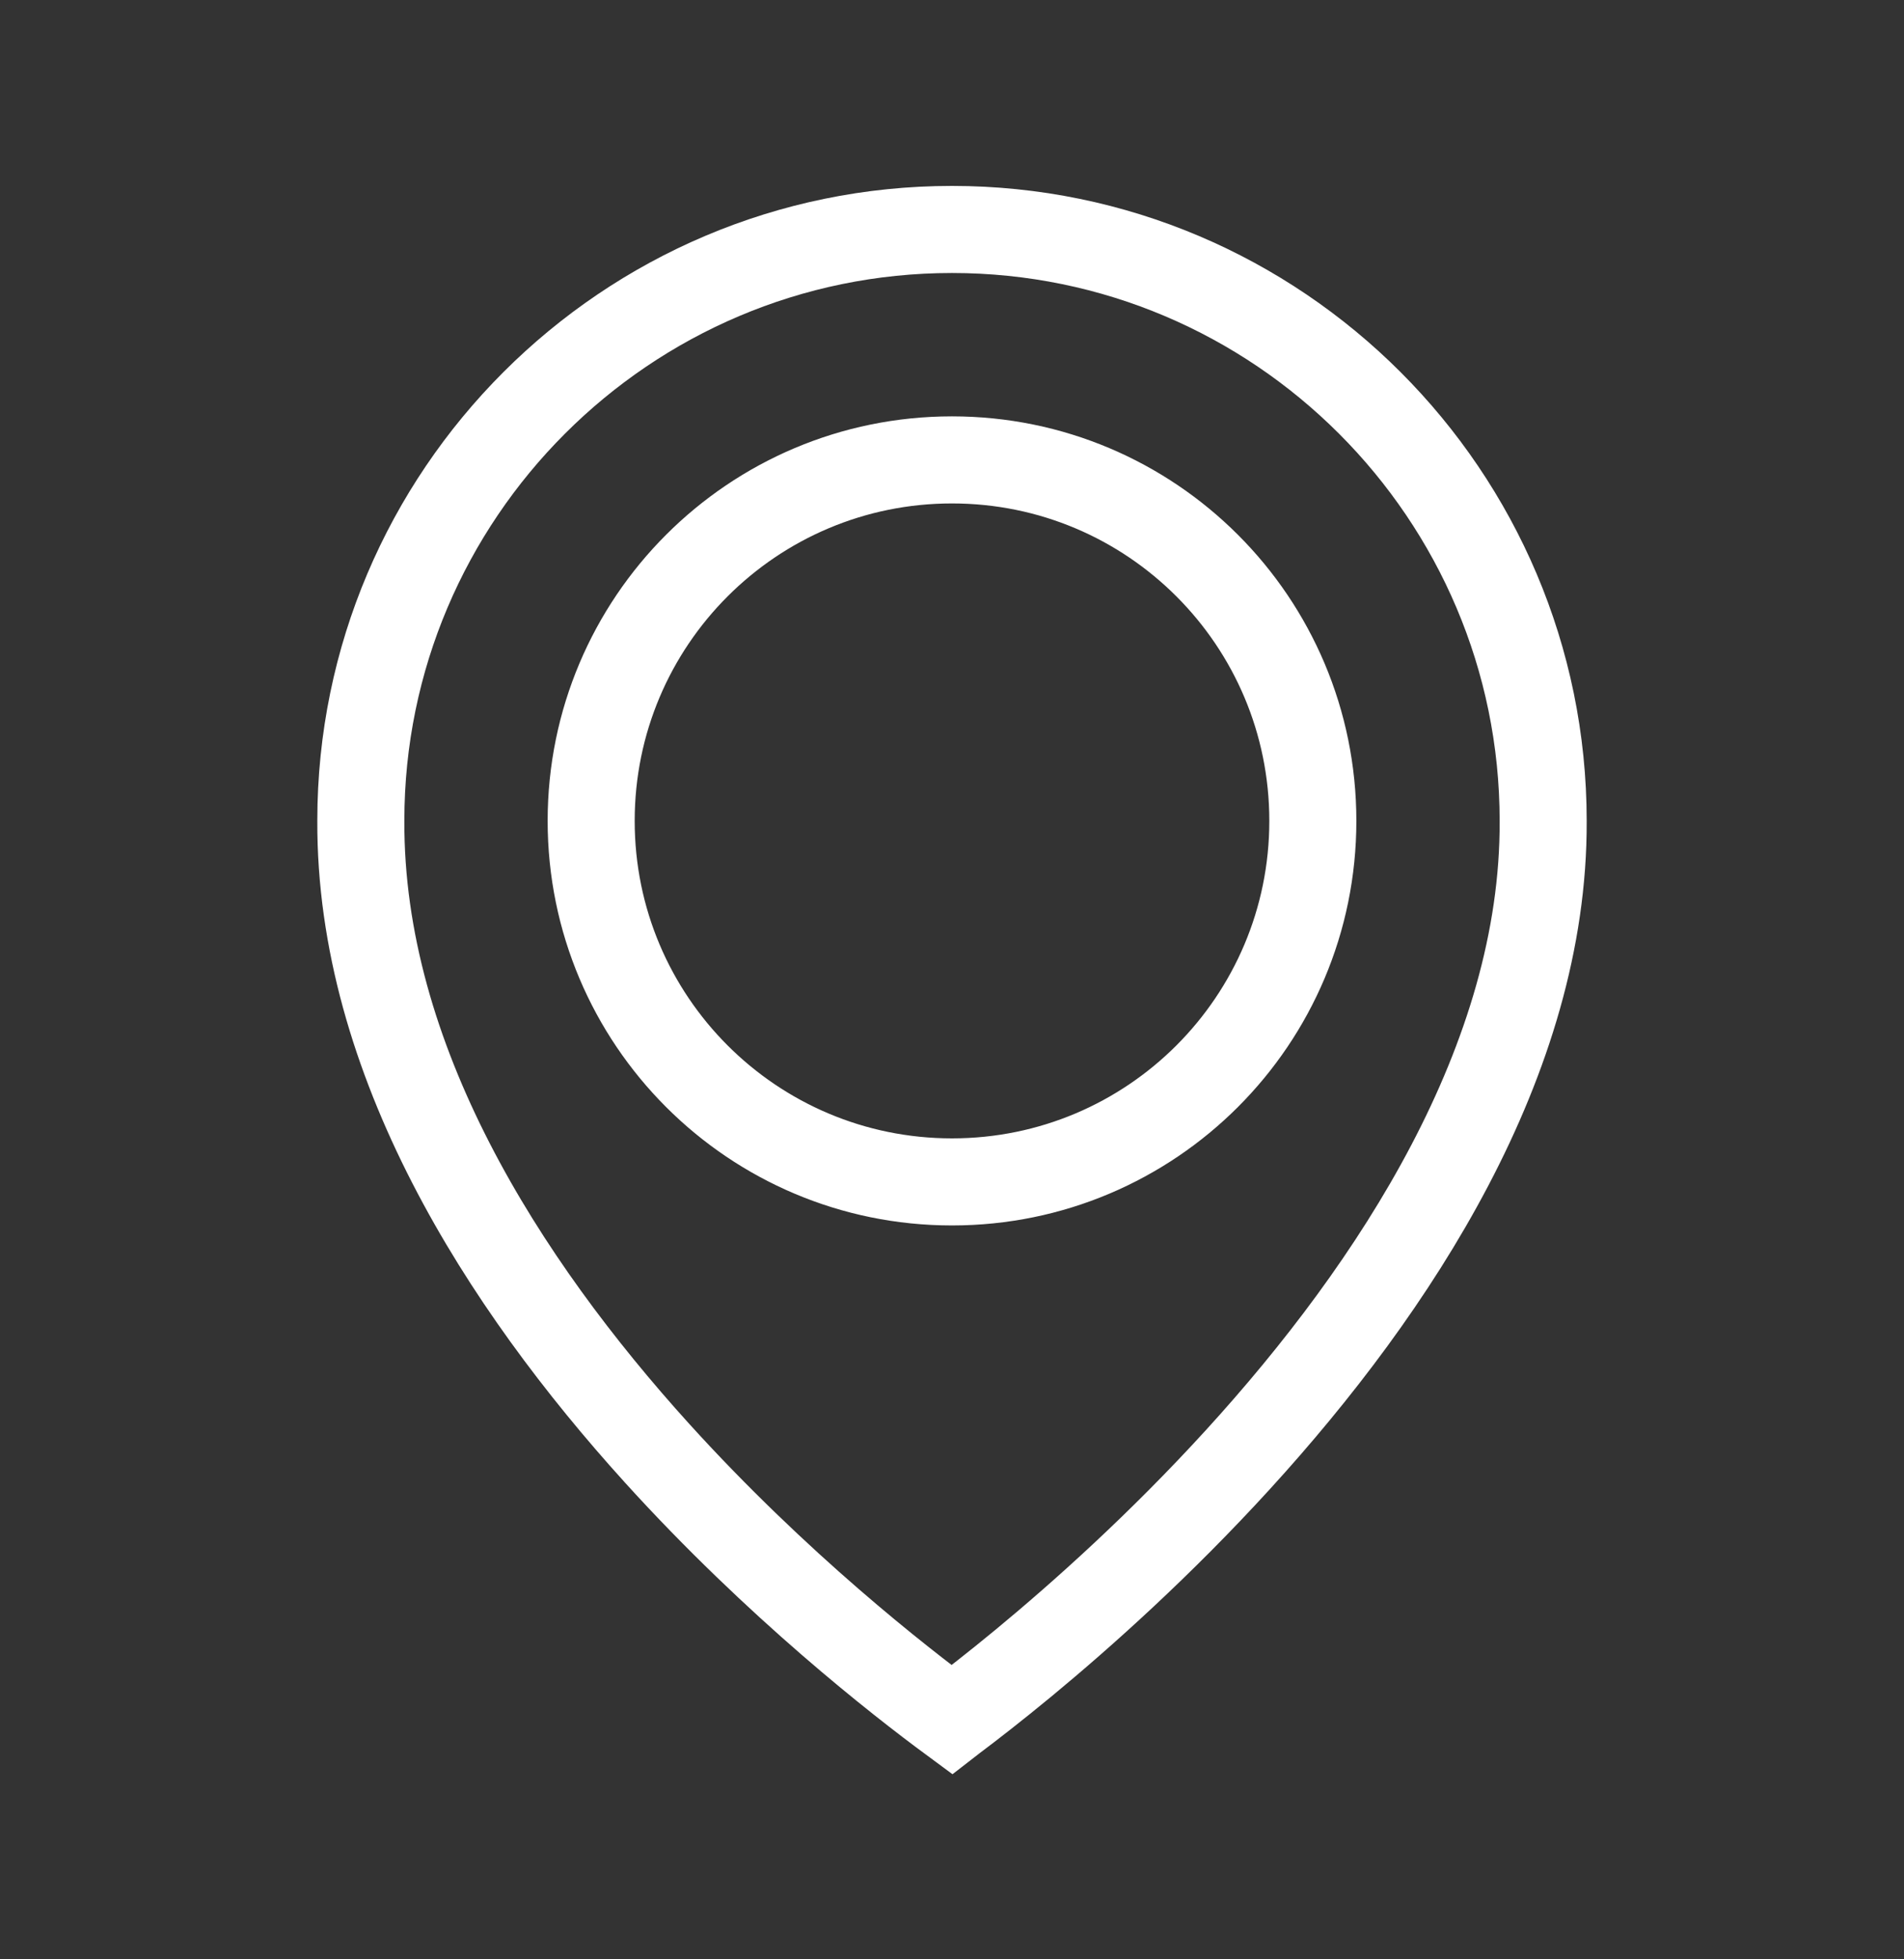 <svg width="35" height="36" viewBox="0 0 35 36" fill="none" xmlns="http://www.w3.org/2000/svg">
<rect x="0" y="0" width="35" height="36" fill="#333333" stroke="none"/>
<path d="M6.633 15.079H6.633V15.076C6.633 9.093 11.509 4.216 17.5 4.216C23.491 4.216 28.367 9.092 28.367 15.083L28.367 15.087C28.386 19.469 25.647 23.651 22.758 26.816C21.329 28.382 19.896 29.663 18.819 30.553C18.281 30.997 17.834 31.343 17.523 31.576C17.514 31.583 17.506 31.589 17.497 31.596C16.54 30.89 14.289 29.139 12.077 26.699C9.25 23.579 6.614 19.472 6.633 15.079ZM10.867 15.083C10.867 18.748 13.835 21.716 17.5 21.716C21.165 21.716 24.133 18.748 24.133 15.083C24.133 11.418 21.165 8.45 17.5 8.45C13.835 8.45 10.867 11.418 10.867 15.083Z" stroke="white" stroke-width="1.6"/>
</svg>
